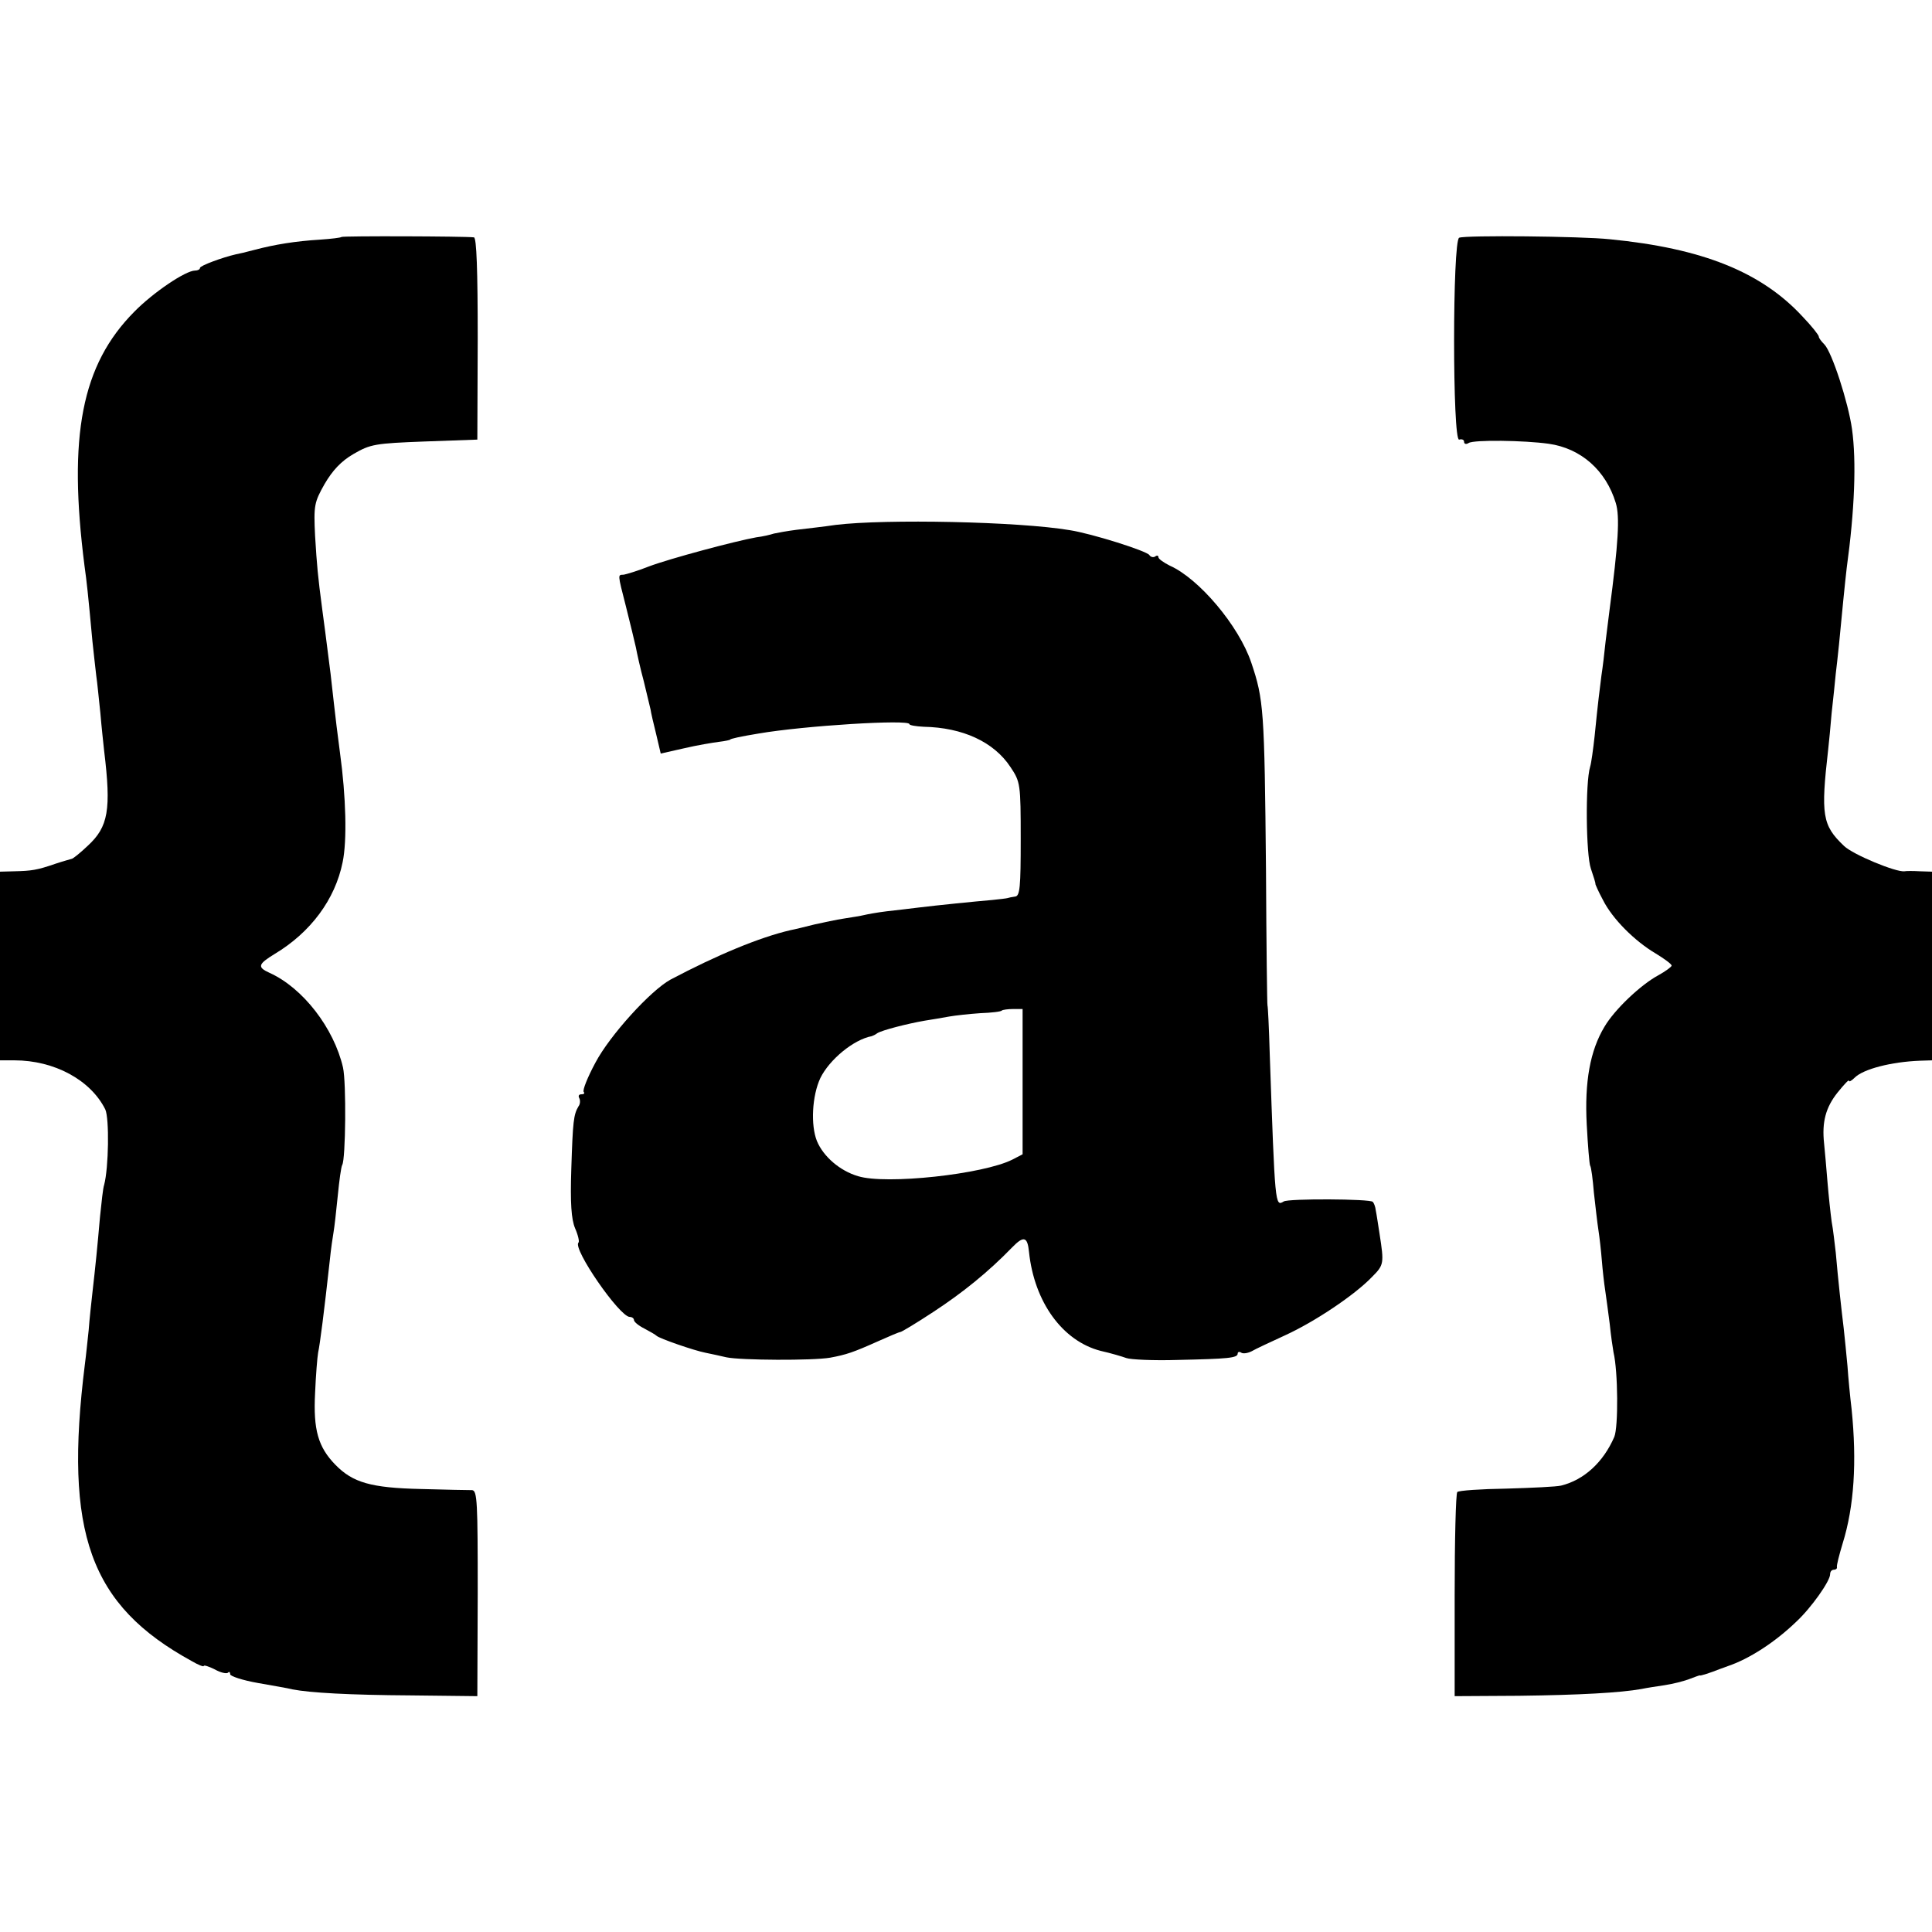 <?xml version="1.0" standalone="no"?>
<!DOCTYPE svg PUBLIC "-//W3C//DTD SVG 20010904//EN"
 "http://www.w3.org/TR/2001/REC-SVG-20010904/DTD/svg10.dtd">
<svg version="1.0" xmlns="http://www.w3.org/2000/svg"
 width="512pt" height="512pt" viewBox="0 0 512 512"
 preserveAspectRatio="xMidYMid meet">
<g transform="translate(0,512) scale(0.1,-0.1)"
fill="#000000" stroke="none">
<path d="M905 4492 c-2 -2 -27 -5 -56 -7 -66 -4 -121 -13 -174 -27 -22 -6 -44
-11 -50 -12 -35 -8 -95 -30 -95 -36 0 -4 -6 -7 -13 -7 -25 0 -111 -58 -161
-109 -140 -141 -176 -329 -132 -674 6 -43 9 -70 21 -200 3 -30 8 -71 10 -90 3
-19 7 -64 11 -100 3 -36 8 -81 10 -100 19 -156 11 -201 -43 -251 -21 -20 -40
-35 -43 -35 -3 -1 -22 -6 -43 -13 -49 -17 -64 -19 -109 -20 l-38 -1 0 -250 0
-250 38 0 c106 0 202 -52 241 -130 11 -24 9 -155 -3 -200 -3 -8 -7 -46 -11
-85 -7 -81 -12 -130 -20 -200 -3 -27 -8 -72 -10 -100 -3 -27 -7 -68 -10 -90
-56 -448 13 -639 283 -787 17 -10 32 -16 32 -13 0 3 13 -1 29 -9 16 -9 31 -12
35 -9 3 4 6 2 6 -4 0 -5 33 -16 73 -23 39 -7 81 -14 92 -17 46 -9 150 -15 315
-16 l175 -2 1 273 c0 240 -1 272 -15 273 -9 0 -70 1 -136 3 -132 3 -180 17
-226 64 -46 47 -59 93 -54 190 2 48 6 96 8 107 5 23 16 109 31 245 3 30 8 64
10 75 2 11 7 54 11 95 4 41 9 78 12 83 9 15 11 218 2 258 -24 104 -106 211
-195 251 -33 15 -30 23 14 50 95 57 160 144 180 243 12 57 9 174 -7 290 -6 44
-13 103 -16 130 -3 28 -7 64 -9 80 -13 102 -17 134 -22 170 -12 91 -14 114
-19 195 -4 81 -2 89 25 137 21 36 44 61 77 80 45 26 57 28 188 33 l140 5 1
268 c0 180 -3 267 -10 268 -26 3 -348 4 -351 1z"/>
<path d="M3867 4490 c-18 -7 -18 -542 0 -535 7 2 13 0 13 -6 0 -6 6 -7 12 -3
14 9 148 7 212 -2 86 -12 152 -71 178 -157 11 -36 7 -105 -17 -287 -2 -14 -6
-50 -10 -80 -3 -30 -8 -71 -11 -90 -5 -40 -9 -69 -18 -160 -4 -36 -9 -73 -12
-82 -13 -43 -11 -233 2 -270 7 -21 13 -39 12 -41 0 -1 8 -20 20 -42 25 -50 84
-109 140 -142 23 -14 42 -28 42 -32 0 -3 -16 -15 -36 -26 -46 -25 -115 -90
-142 -136 -38 -63 -53 -146 -47 -259 3 -56 7 -105 9 -109 3 -4 7 -36 10 -72 4
-35 9 -80 12 -99 3 -19 7 -55 9 -80 2 -25 6 -61 9 -80 3 -19 8 -59 12 -89 3
-30 8 -64 10 -75 12 -50 13 -198 2 -224 -29 -67 -80 -114 -141 -129 -12 -3
-77 -6 -145 -8 -67 -1 -126 -5 -130 -9 -4 -4 -7 -128 -7 -274 l0 -267 170 1
c161 2 269 8 325 18 14 3 41 7 61 10 20 3 49 10 65 16 16 6 29 11 29 10 0 -2
28 7 53 17 9 3 19 7 22 8 56 19 124 63 180 117 40 37 90 108 90 126 0 7 4 12
10 12 5 0 9 3 8 7 -1 5 6 32 15 62 31 99 38 218 24 356 -4 33 -9 85 -11 115
-3 30 -7 75 -10 100 -6 49 -15 130 -21 200 -3 25 -7 62 -11 83 -3 22 -8 69
-11 105 -3 37 -7 83 -9 102 -6 56 4 95 36 135 17 21 30 35 30 31 0 -4 7 0 15
8 23 23 97 42 173 45 l32 1 0 250 0 250 -32 1 c-18 1 -36 1 -41 0 -22 -3 -136
44 -160 67 -58 55 -62 82 -42 257 2 17 6 59 9 95 4 36 9 83 11 105 5 41 11 98
20 195 3 30 7 69 9 85 21 153 26 282 14 368 -10 71 -53 203 -73 224 -8 8 -15
17 -15 21 0 4 -19 28 -43 53 -109 118 -265 181 -511 205 -76 8 -382 11 -399 4z"/>
<path d="M2215 3729 c-33 -5 -80 -10 -104 -13 -24 -3 -51 -8 -60 -10 -9 -3
-30 -8 -47 -10 -56 -10 -228 -56 -284 -77 -30 -12 -61 -21 -67 -22 -16 -1 -17
5 6 -85 11 -43 22 -90 26 -107 3 -16 12 -57 21 -90 8 -33 16 -67 18 -75 1 -8
8 -38 15 -66 l12 -51 62 14 c34 8 76 15 92 17 17 2 30 5 30 6 0 2 26 8 75 16
122 21 400 38 400 25 0 -3 17 -6 38 -7 103 -2 186 -40 230 -107 26 -39 27 -44
27 -191 0 -127 -2 -151 -15 -152 -8 -1 -17 -3 -20 -4 -3 -1 -21 -3 -40 -5 -47
-4 -146 -14 -195 -20 -22 -3 -60 -7 -85 -10 -25 -3 -52 -8 -60 -10 -8 -2 -32
-6 -52 -9 -21 -3 -57 -11 -80 -16 -24 -6 -52 -13 -63 -15 -82 -19 -195 -66
-318 -131 -53 -29 -161 -148 -199 -220 -21 -39 -35 -74 -31 -78 3 -3 1 -6 -6
-6 -7 0 -9 -4 -6 -10 3 -5 3 -16 -2 -22 -13 -22 -15 -40 -19 -166 -3 -90 0
-133 10 -157 8 -18 12 -36 9 -38 -16 -16 109 -197 136 -197 6 0 11 -4 11 -8 0
-5 12 -15 28 -23 15 -8 29 -16 32 -19 7 -7 99 -39 130 -45 14 -3 39 -8 55 -12
38 -8 229 -9 275 -1 43 8 61 14 128 44 29 13 55 24 58 24 3 0 43 24 87 53 78
51 146 106 209 171 31 32 41 29 45 -12 14 -133 89 -236 190 -262 27 -6 57 -15
68 -19 11 -4 72 -7 135 -5 135 3 160 5 160 17 0 4 4 6 10 2 5 -3 17 -1 27 4
10 6 49 24 88 42 79 36 185 107 231 155 32 32 32 36 20 114 -4 25 -8 53 -10
62 -1 10 -5 20 -8 23 -7 8 -224 9 -236 1 -23 -14 -23 -12 -37 389 -2 72 -5
130 -6 130 -1 0 -3 162 -4 360 -4 425 -6 451 -39 549 -33 98 -139 223 -216
257 -16 8 -30 18 -30 22 0 5 -4 6 -9 2 -5 -3 -12 -1 -15 4 -7 11 -153 57 -211
66 -136 23 -488 30 -620 14z m495 -1476 l0 -192 -27 -14 c-77 -39 -335 -67
-409 -44 -48 14 -92 52 -109 93 -17 42 -13 120 9 167 24 49 88 102 136 111 3
1 10 4 15 8 13 8 79 25 125 33 19 3 49 8 65 11 17 3 54 7 83 9 29 1 55 4 57 7
2 2 16 4 30 4 l25 0 0 -193z"/>
</g>
</svg>
